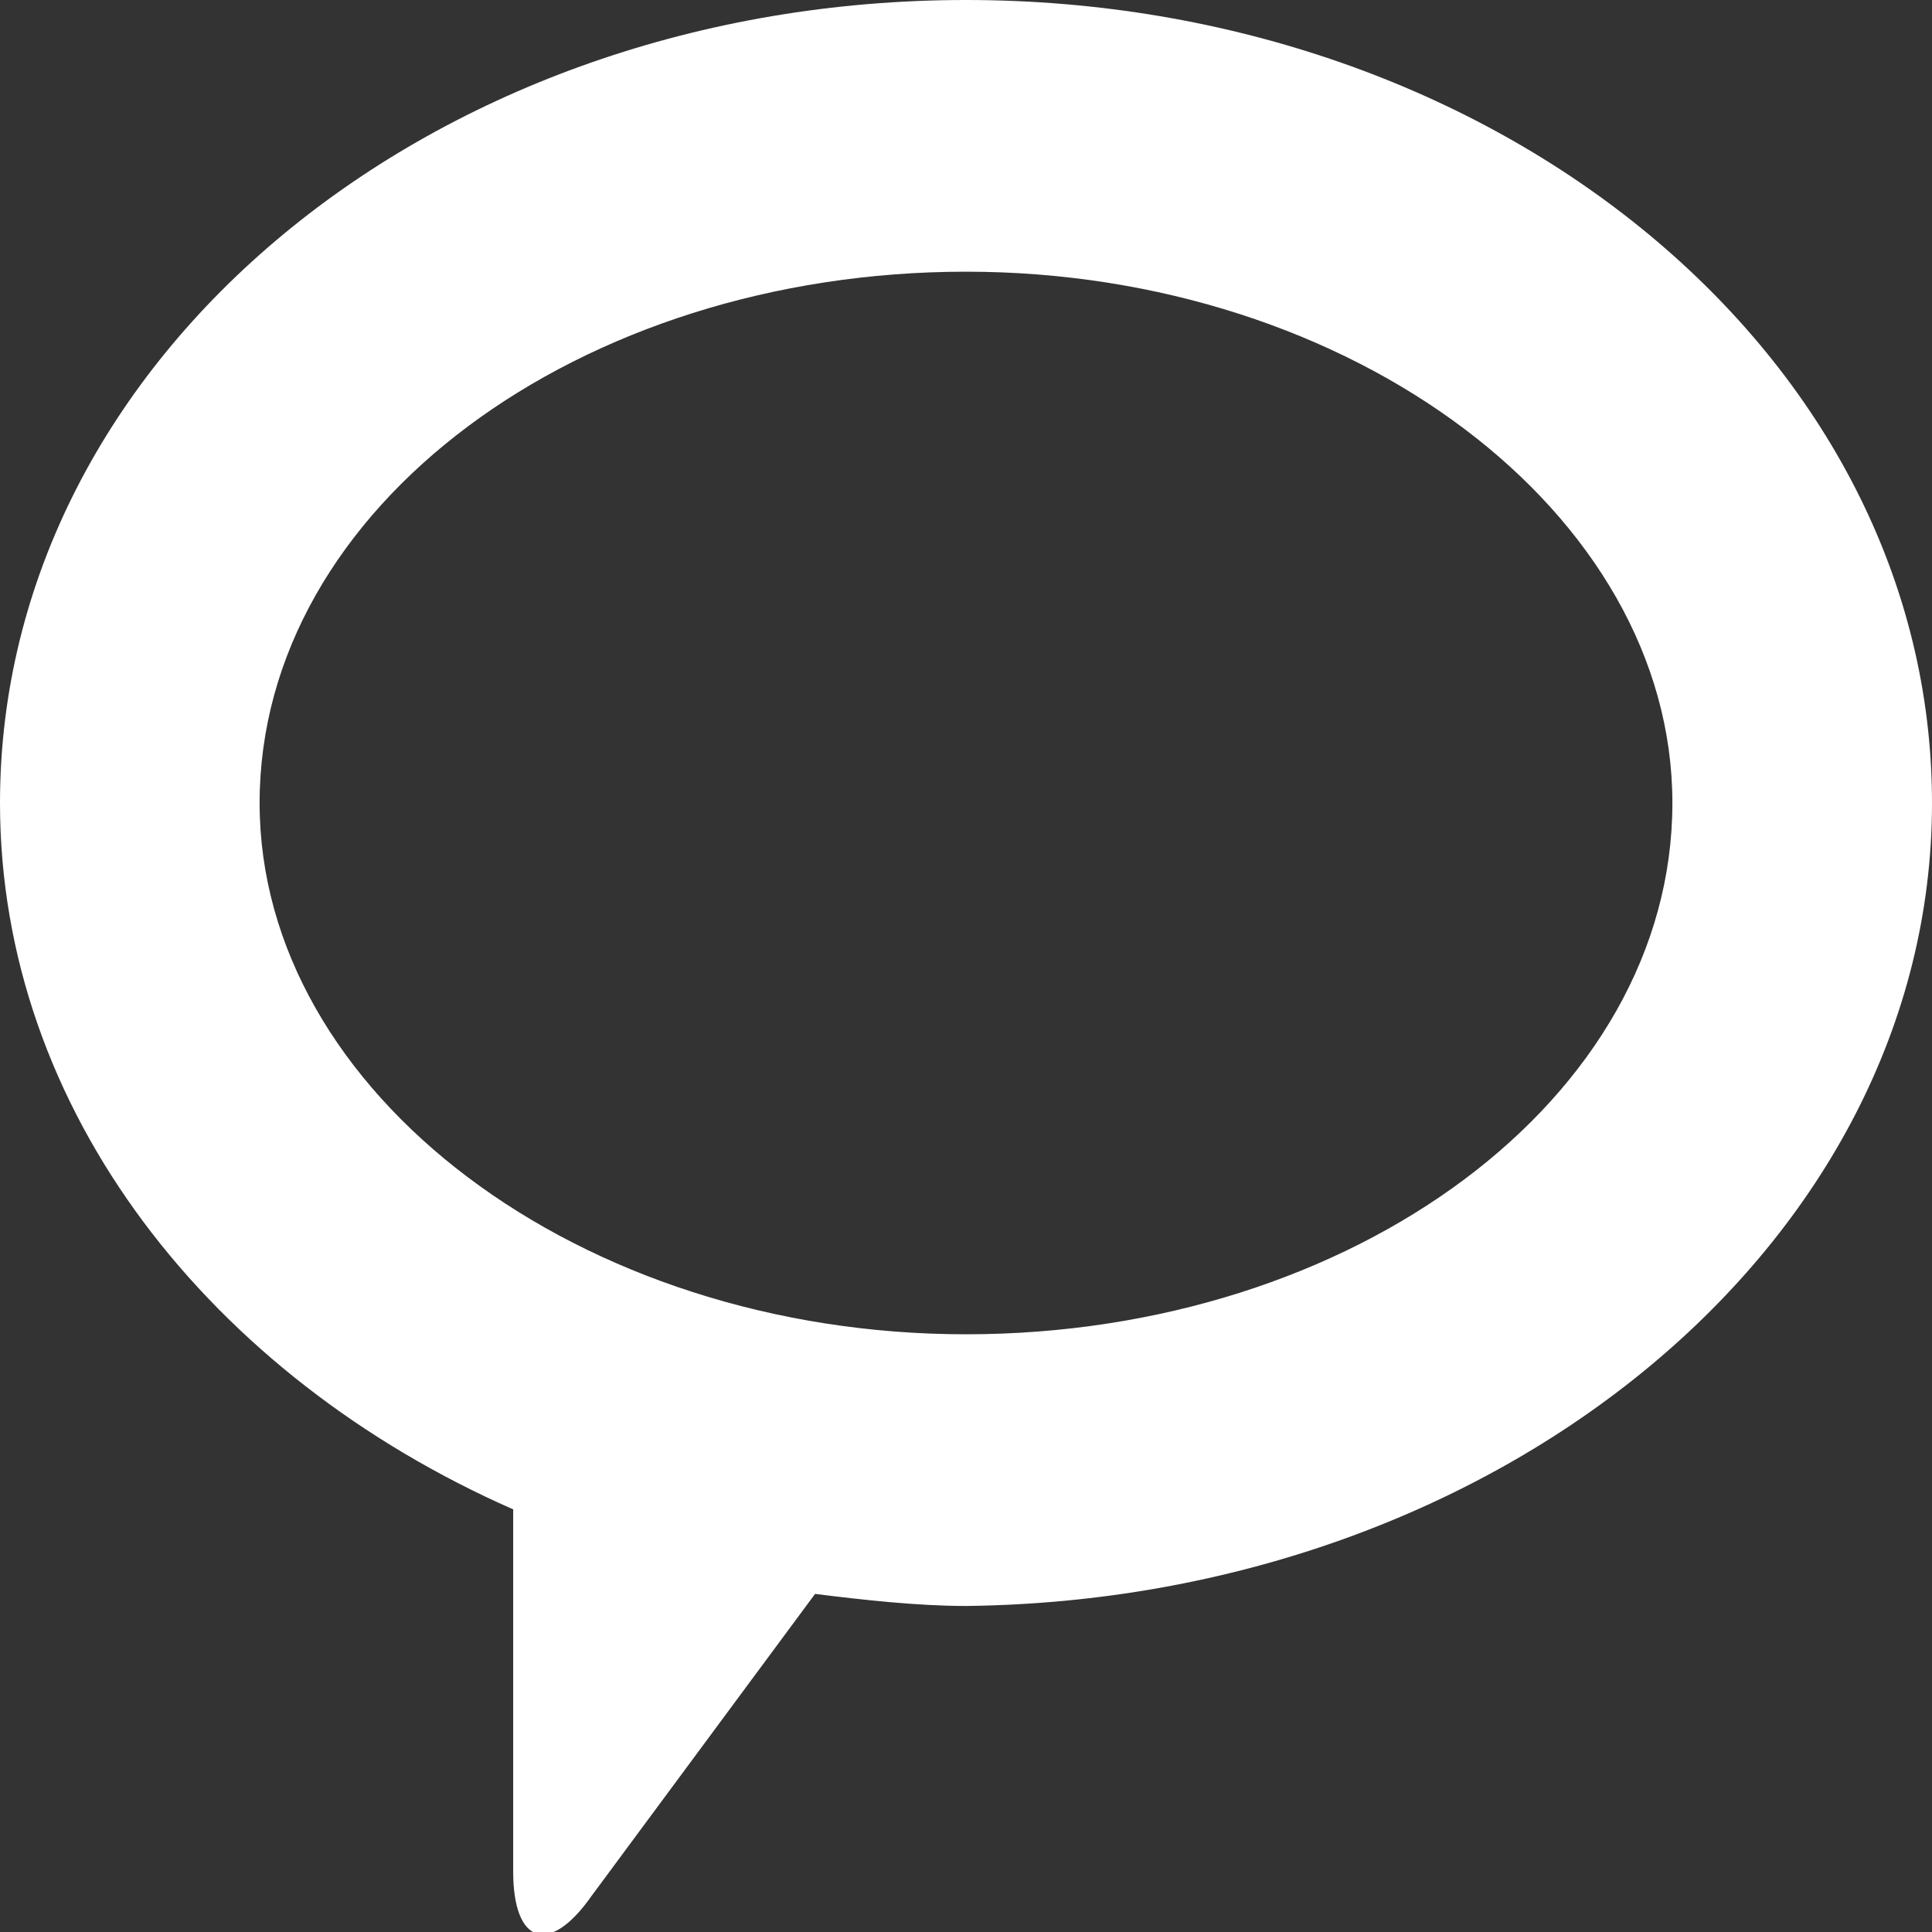<?xml version="1.0" encoding="utf-8"?>
<!-- Generator: Adobe Illustrator 21.0.0, SVG Export Plug-In . SVG Version: 6.00 Build 0)  -->
<svg version="1.1" id="Layer_1" xmlns="http://www.w3.org/2000/svg" xmlns:xlink="http://www.w3.org/1999/xlink" x="0px" y="0px"
	 viewBox="0 0 32 32" style="enable-background:new 0 0 32 32;" xml:space="preserve">
<rect x="0" y="0" width="32" height="32" fill="#333333" stroke="none"/>
<style type="text/css">
	.st0{fill:#FFFFFF;}
</style>
<path class="st0" d="M32,13.3C32,5.9,24.8,0,16,0S0,5.9,0,13.3c0,5.1,3.5,9.5,8.5,11.7v6c0,1.2,0.6,1.4,1.3,0.4l3.7-5
	c0.8,0.1,1.7,0.2,2.5,0.2C24.8,26.5,32,20.6,32,13.3z M4.3,13.3c0-4.9,5.3-8.8,11.7-8.8s11.7,4,11.7,8.8c0,4.9-5.3,8.8-11.7,8.8
	S4.3,18.1,4.3,13.3z"/>
</svg>
